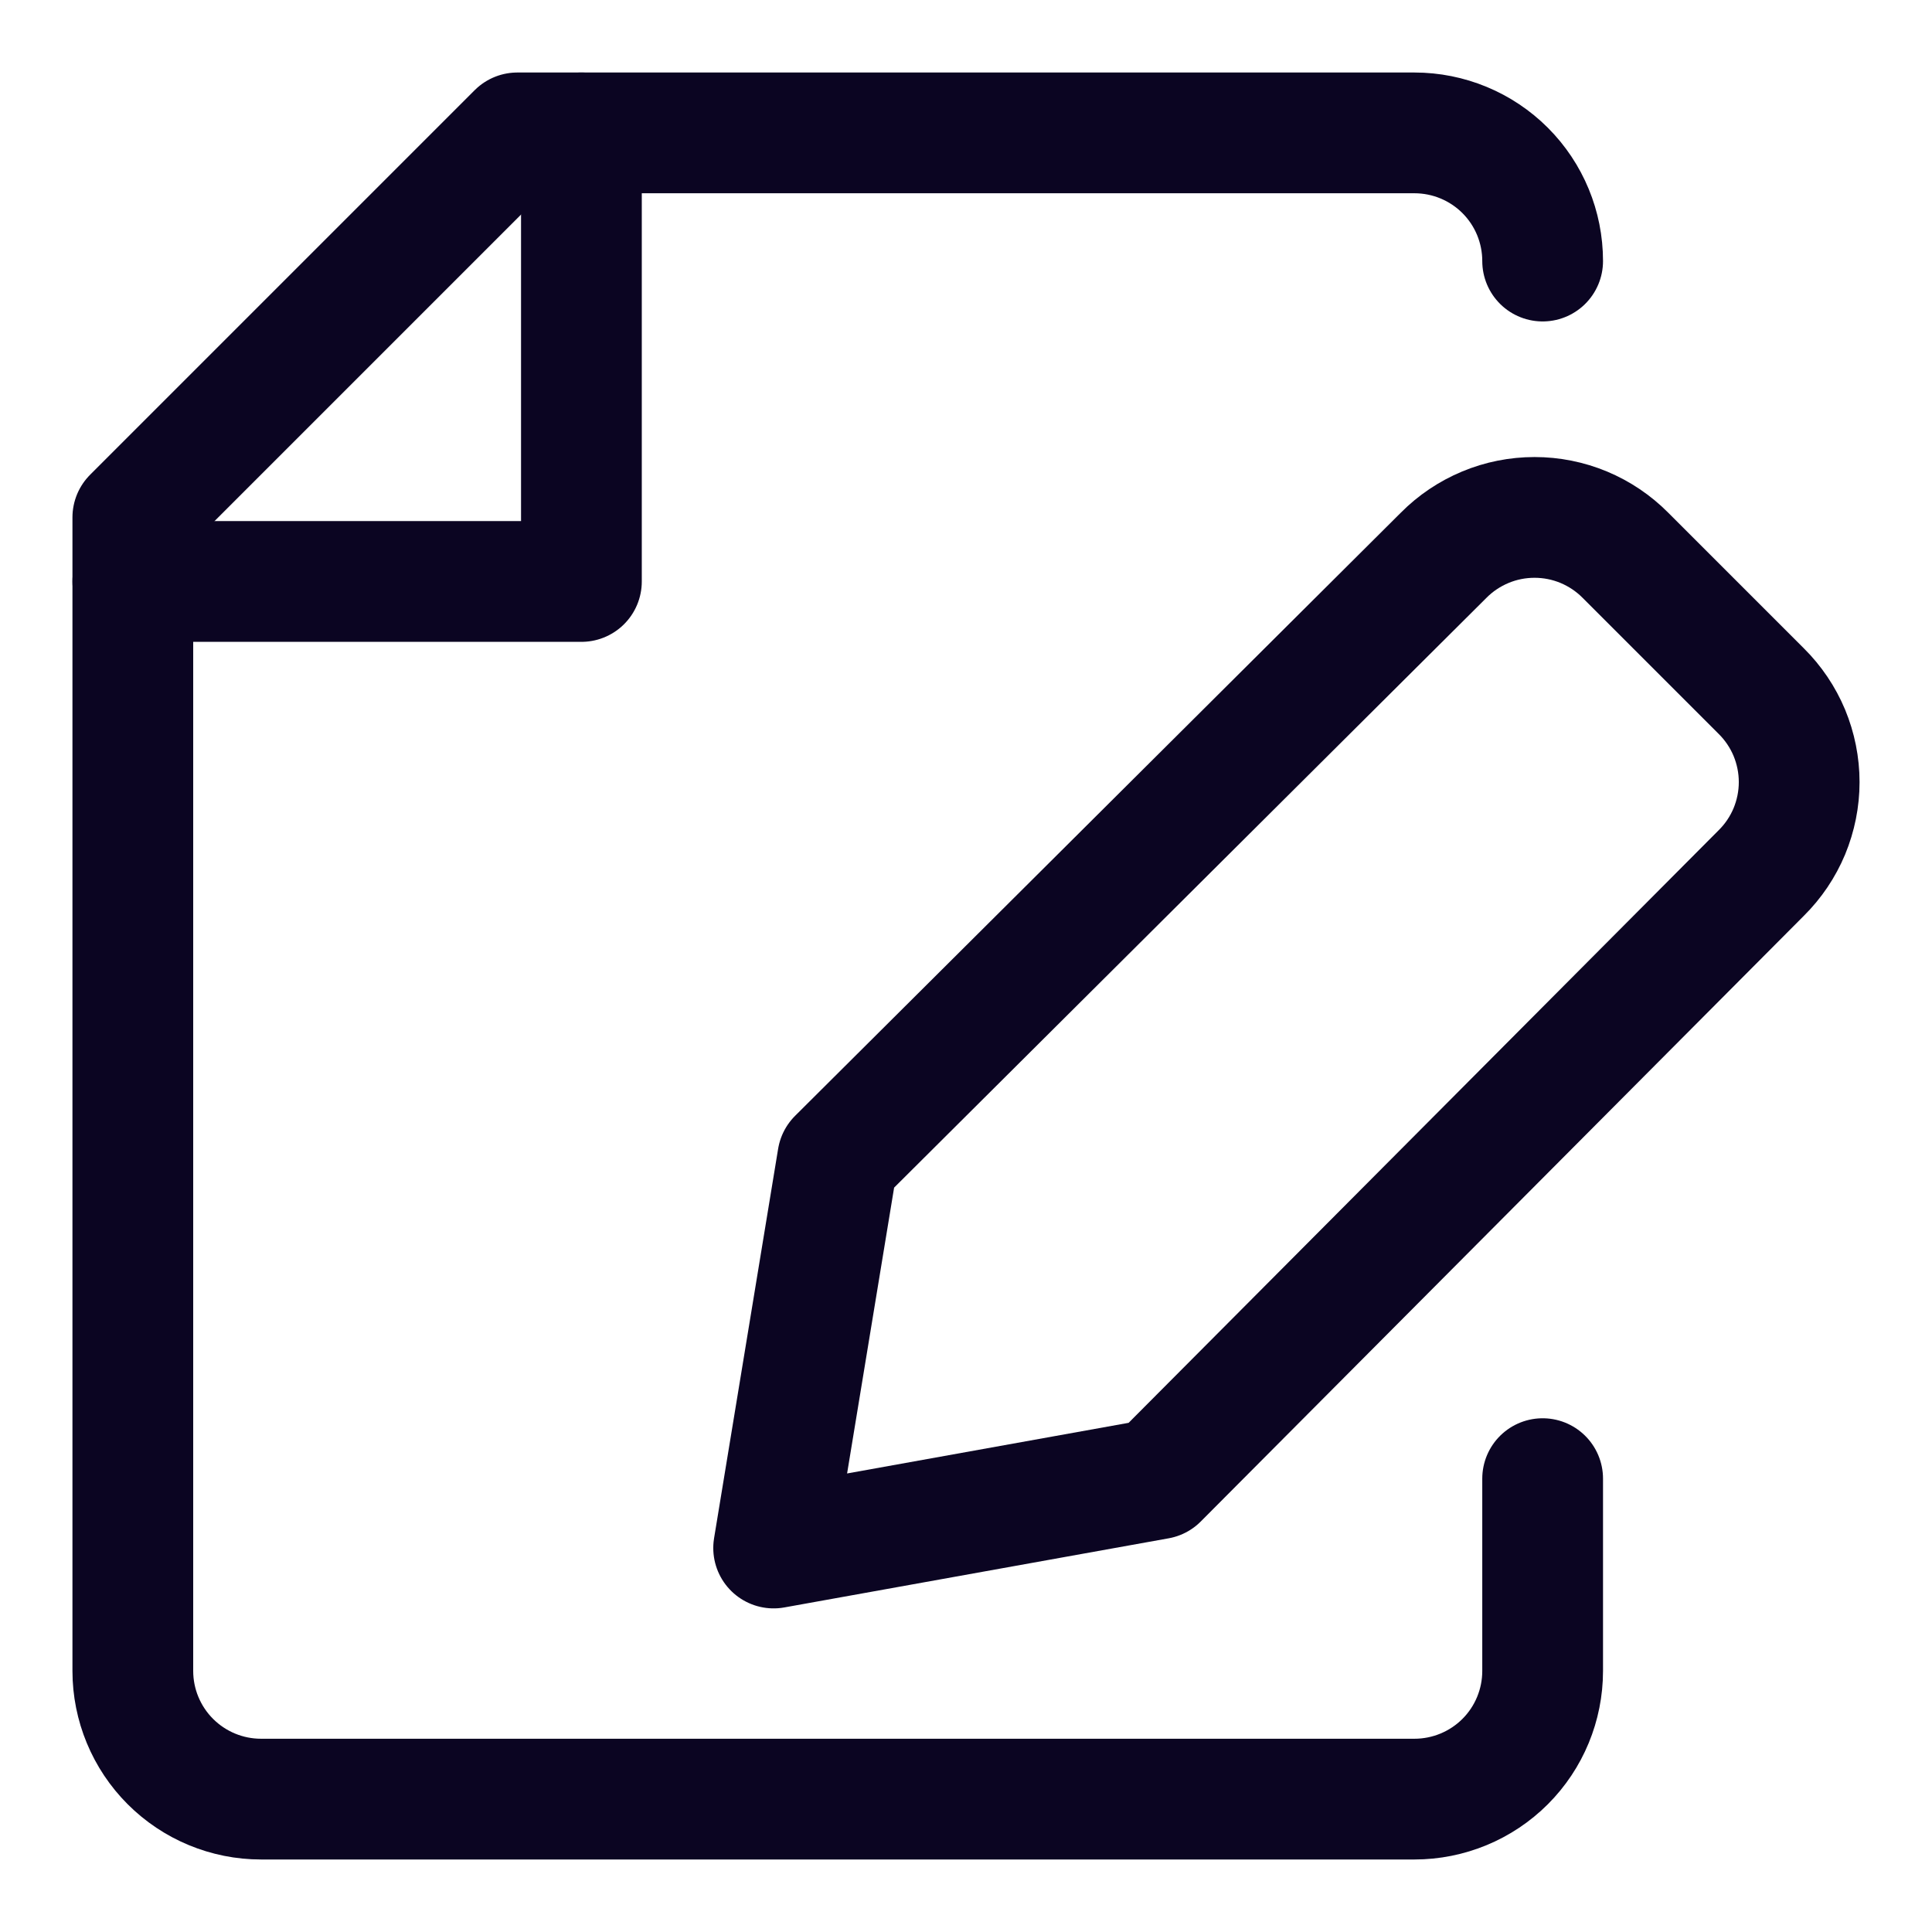 <?xml version="1.0" encoding="UTF-8"?> <svg xmlns="http://www.w3.org/2000/svg" width="32" height="32" viewBox="0 0 32 32" fill="none"><path d="M25.551 4.324C25.551 3.761 25.328 3.221 24.93 2.823C24.532 2.425 23.991 2.201 23.428 2.201H8.569L2.2 8.57V27.676C2.2 28.239 2.424 28.779 2.822 29.177C3.22 29.575 3.76 29.799 4.323 29.799H23.428C23.991 29.799 24.532 29.575 24.93 29.177C25.328 28.779 25.551 28.239 25.551 27.676V24.491" stroke="#0B0522" stroke-width="2" stroke-linecap="round" stroke-linejoin="round"></path><path d="M9.63 2.201L9.63 9.631H2.2" stroke="#0B0522" stroke-width="2" stroke-linecap="round" stroke-linejoin="round"></path><path d="M19.18 24.495L12.814 25.64L13.875 19.19L23.91 9.198C24.107 8.999 24.342 8.841 24.601 8.733C24.859 8.625 25.136 8.57 25.417 8.57C25.697 8.57 25.974 8.625 26.233 8.733C26.491 8.841 26.726 8.999 26.923 9.198L29.172 11.447C29.371 11.644 29.529 11.879 29.637 12.137C29.744 12.396 29.8 12.673 29.8 12.954C29.8 13.234 29.744 13.511 29.637 13.77C29.529 14.028 29.371 14.263 29.172 14.46L19.18 24.495Z" stroke="#0B0522" stroke-width="2" stroke-linecap="round" stroke-linejoin="round"></path></svg> 